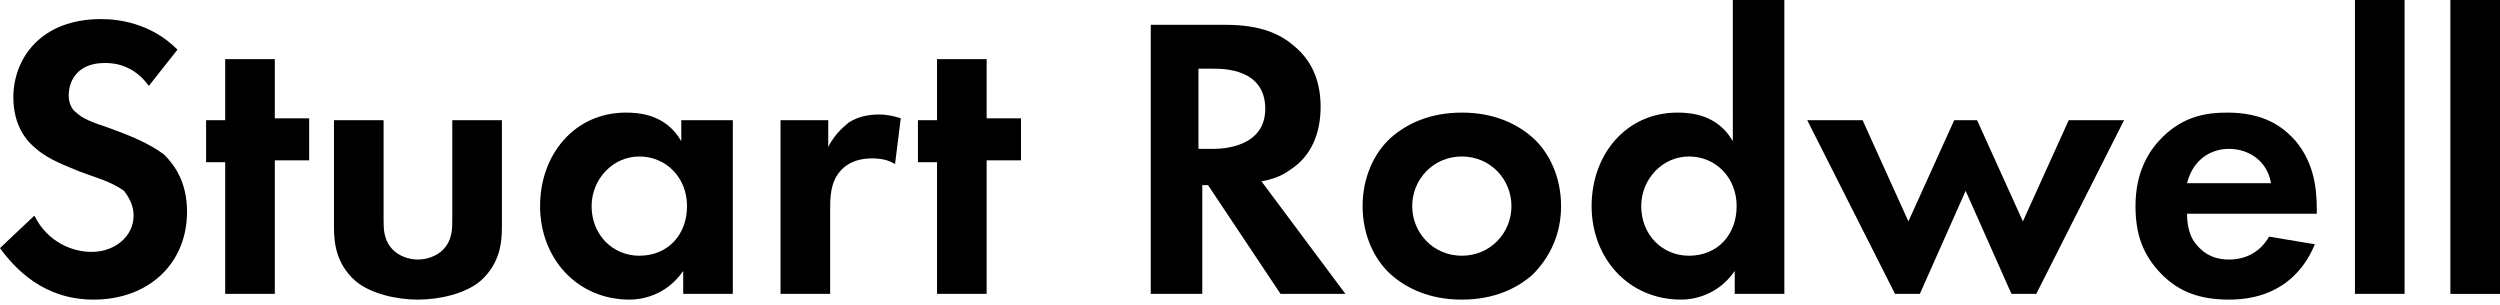 <?xml version="1.0" encoding="utf-8"?>
<!-- Generator: Adobe Illustrator 24.1.3, SVG Export Plug-In . SVG Version: 6.00 Build 0)  -->
<svg version="1.1" id="Layer_1" xmlns="http://www.w3.org/2000/svg" xmlns:xlink="http://www.w3.org/1999/xlink" x="0px" y="0px"
	 viewBox="0 0 131 16" style="enable-background:new 0 0 131 16;" xml:space="preserve">
<style type="text/css">
	.Drop_x0020_Shadow{fill:none;}
	.Thick_x0020_Blue_x0020_Neon{fill:none;stroke:#0073BC;stroke-width:10;stroke-linecap:round;stroke-linejoin:round;}
	.Illuminating_x0020_Aqua{fill:url(#SVGID_1_);stroke:#FFFFFF;stroke-width:0.25;stroke-miterlimit:1;}
	.Black_x0020_Highlight{fill:url(#SVGID_2_);stroke:#FFFFFF;stroke-width:0.363;stroke-miterlimit:1;}
	.Bugaboo_GS{fill-rule:evenodd;clip-rule:evenodd;fill:#FFDD00;}
	.st0{enable-background:new    ;}
</style>
<linearGradient id="SVGID_1_" gradientUnits="userSpaceOnUse" x1="0" y1="0" x2="6.123234e-17" y2="-1">
	<stop  offset="0" style="stop-color:#1D59F4"/>
	<stop  offset="0.618" style="stop-color:#2D65EE"/>
	<stop  offset="0.629" style="stop-color:#3864F3"/>
	<stop  offset="0.983" style="stop-color:#00DDFC"/>
</linearGradient>
<linearGradient id="SVGID_2_" gradientUnits="userSpaceOnUse" x1="0" y1="0" x2="6.123234e-17" y2="-1">
	<stop  offset="0" style="stop-color:#060606"/>
	<stop  offset="0.618" style="stop-color:#000000"/>
	<stop  offset="0.629" style="stop-color:#000000"/>
	<stop  offset="0.983" style="stop-color:#000000"/>
</linearGradient>
<g class="st0">
	<path d="M7.8,4.5C7,3.4,6,3.3,5.5,3.3C4,3.3,3.6,4.3,3.6,5c0,0.3,0.1,0.7,0.4,0.9c0.3,0.3,0.8,0.5,1.7,0.8c1.1,0.4,2.1,0.8,2.9,1.4
		c0.6,0.6,1.2,1.5,1.2,3c0,2.7-2,4.6-4.9,4.6c-2.6,0-4.1-1.6-4.9-2.7l1.8-1.7c0.7,1.4,2,1.9,3,1.9c1.2,0,2.2-0.8,2.2-1.9
		c0-0.5-0.2-0.9-0.5-1.3C5.8,9.5,5,9.3,4.2,9C3.5,8.7,2.6,8.4,1.9,7.8C1.4,7.4,0.7,6.6,0.7,5.1C0.7,3.1,2.1,1,5.3,1
		c0.9,0,2.6,0.2,4,1.6L7.8,4.5z"/>
	<path d="M14.4,8.5v6.9h-2.6V8.5h-1V6.3h1V3.1h2.6v3.1h1.8v2.2H14.4z"/>
	<path d="M20.1,6.3v5.2c0,0.5,0,1.1,0.5,1.6c0.3,0.3,0.8,0.5,1.3,0.5c0.5,0,1-0.2,1.3-0.5c0.5-0.5,0.5-1.1,0.5-1.6V6.3h2.6v5.6
		c0,0.8-0.1,1.9-1.1,2.8c-0.8,0.7-2.2,1-3.3,1c-1.1,0-2.5-0.3-3.3-1c-1-0.9-1.1-2-1.1-2.8V6.3H20.1z"/>
	<path d="M35.8,6.3h2.6v9.1h-2.6v-1.2c-0.9,1.3-2.2,1.5-2.8,1.5c-2.8,0-4.7-2.2-4.7-4.9c0-2.7,1.8-4.9,4.5-4.9
		c0.7,0,2.1,0.1,2.9,1.5V6.3z M31,10.8c0,1.5,1.1,2.6,2.5,2.6c1.5,0,2.5-1.1,2.5-2.6c0-1.5-1.1-2.6-2.5-2.6C32.1,8.2,31,9.4,31,10.8
		z"/>
	<path d="M40.8,6.3h2.6v1.4c0.4-0.8,1-1.2,1.1-1.3C45,6.1,45.5,6,46.1,6c0.4,0,0.8,0.1,1.1,0.2l-0.3,2.4c-0.3-0.2-0.7-0.3-1.2-0.3
		c-0.5,0-1.2,0.1-1.7,0.7c-0.5,0.6-0.5,1.4-0.5,2v4.4h-2.6V6.3z"/>
	<path d="M51.7,8.5v6.9h-2.6V8.5h-1V6.3h1V3.1h2.6v3.1h1.8v2.2H51.7z"/>
	<path d="M64.2,1.3c1.9,0,2.9,0.5,3.6,1.1c1.1,0.9,1.4,2.1,1.4,3.2c0,1.4-0.5,2.6-1.6,3.3c-0.4,0.3-0.9,0.5-1.5,0.6l4.4,5.9h-3.4
		l-3.8-5.7h-0.3v5.7h-2.7V1.3H64.2z M62.8,7.8h0.8c0.5,0,2.7-0.1,2.7-2.1c0-2.1-2.2-2.1-2.7-2.1h-0.8V7.8z"/>
	<path d="M80.3,7.2c0.9,0.8,1.5,2.1,1.5,3.6c0,1.5-0.6,2.7-1.5,3.6c-0.8,0.7-2,1.3-3.7,1.3s-2.9-0.6-3.7-1.3
		c-0.9-0.8-1.5-2.1-1.5-3.6c0-1.5,0.6-2.8,1.5-3.6c0.8-0.7,2-1.3,3.7-1.3S79.5,6.5,80.3,7.2z M79.2,10.8c0-1.4-1.1-2.6-2.6-2.6
		c-1.5,0-2.6,1.2-2.6,2.6c0,1.4,1.1,2.6,2.6,2.6C78.1,13.4,79.2,12.2,79.2,10.8z"/>
	<path d="M90.9,0h2.6v15.4h-2.6v-1.2c-0.9,1.3-2.2,1.5-2.8,1.5c-2.8,0-4.7-2.2-4.7-4.9c0-2.7,1.8-4.9,4.5-4.9c0.7,0,2.1,0.1,2.9,1.5
		V0z M86,10.8c0,1.5,1.1,2.6,2.5,2.6c1.5,0,2.5-1.1,2.5-2.6c0-1.5-1.1-2.6-2.5-2.6C87.1,8.2,86,9.4,86,10.8z"/>
	<path d="M100.6,15.4h-1.3l-4.6-9.1h2.9l2.4,5.3l2.4-5.3h1.2l2.4,5.3l2.4-5.3h2.9l-4.6,9.1h-1.3L103,10L100.6,15.4z"/>
	<path d="M121.3,12.8c-0.3,0.7-1.3,2.9-4.5,2.9c-1.5,0-2.6-0.4-3.5-1.3c-1-1-1.4-2.1-1.4-3.6c0-1.8,0.7-2.9,1.4-3.6
		c1.1-1.1,2.3-1.3,3.4-1.3c1.9,0,2.9,0.7,3.6,1.5c1,1.2,1.1,2.6,1.1,3.6v0.2h-6.8c0,0.5,0.1,1.1,0.4,1.5c0.3,0.4,0.8,0.9,1.8,0.9
		c1,0,1.7-0.5,2.1-1.2L121.3,12.8z M119,9.6c-0.2-1.2-1.2-1.8-2.2-1.8c-1,0-1.9,0.6-2.2,1.8H119z"/>
	<path d="M126,0v15.4h-2.6V0H126z"/>
	<path d="M131,0v15.4h-2.6V0H131z"/>
</g>
</svg>

